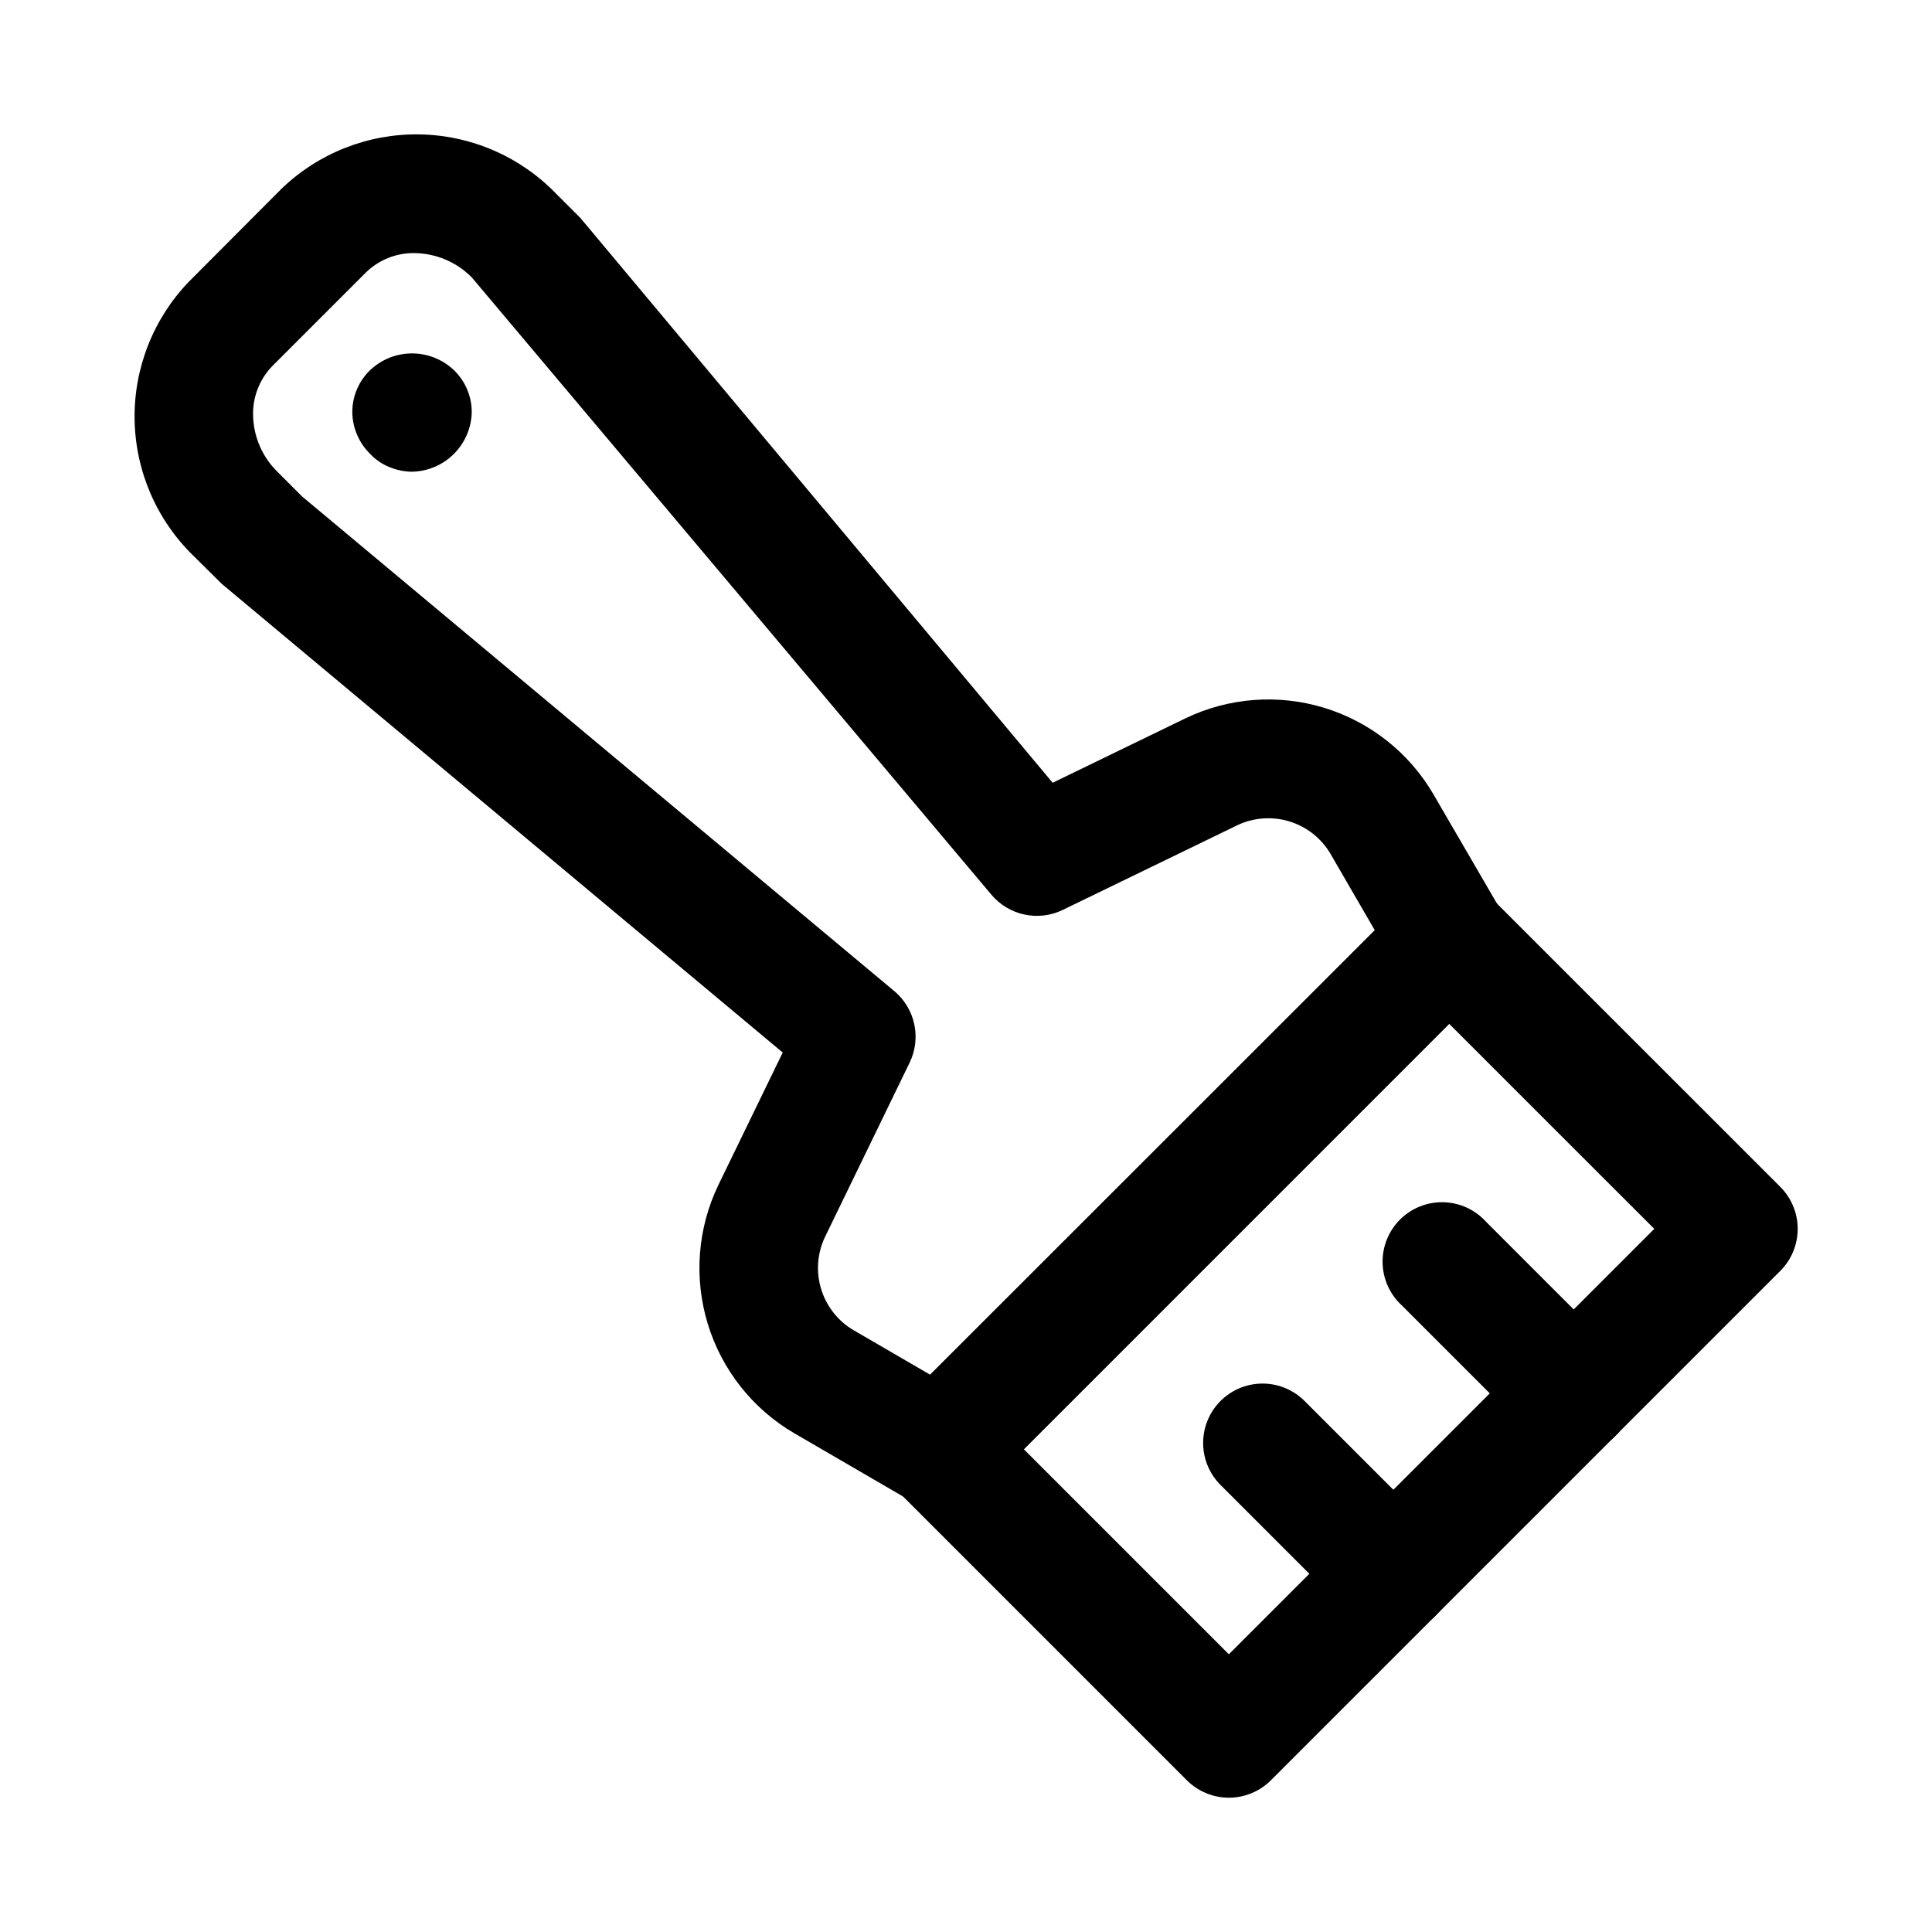 <?xml version="1.0" encoding="UTF-8"?>
<!-- Uploaded to: SVG Find, www.svgrepo.com, Generator: SVG Find Mixer Tools -->
<svg fill="#000000" width="800px" height="800px" version="1.1" viewBox="144 144 512 512" xmlns="http://www.w3.org/2000/svg">
 <g>
  <path d="m469.66 620.41c-4.172 0-8.176-1.66-11.129-4.613l-76.609-76.609c-2.953-2.953-4.609-6.957-4.609-11.129 0-4.176 1.656-8.18 4.609-11.133l134.99-135c2.953-2.953 6.957-4.609 11.129-4.609 4.176 0 8.18 1.656 11.133 4.609l76.625 76.609c2.953 2.953 4.609 6.957 4.609 11.129 0 4.176-1.656 8.18-4.609 11.133l-135 135c-2.953 2.953-6.957 4.613-11.133 4.613zm-54.348-92.355 54.348 54.348 112.74-112.74-54.363-54.348z"/>
  <path d="m393.04 543.8c-2.766-0.004-5.484-0.742-7.871-2.141l-30.715-17.855h-0.004c-10.988-6.434-19.156-16.77-22.879-28.949-3.723-12.184-2.727-25.316 2.793-36.797l17.066-35.125-148.64-124.19-7.465-7.387c-9.789-9.488-15.418-22.469-15.652-36.098-0.238-13.633 4.938-26.801 14.395-36.621l24.547-24.625c9.824-9.465 23.004-14.641 36.645-14.395 13.641 0.242 26.625 5.891 36.105 15.699l6.473 6.473 125.13 149.65 35.141-17.051c11.477-5.531 24.613-6.535 36.797-2.816s22.52 11.891 28.949 22.887l17.84 30.688c1.742 3.004 2.441 6.496 1.992 9.941-0.449 3.441-2.023 6.637-4.481 9.094l-134.99 135c-2.965 2.965-6.988 4.625-11.18 4.613zm-139.22-332.73c-4.832-0.062-9.488 1.812-12.926 5.211l-24.609 24.609c-3.516 3.562-5.402 8.426-5.211 13.43 0.18 5.566 2.504 10.852 6.484 14.75l6.473 6.473 156.98 131.12c2.684 2.246 4.539 5.324 5.277 8.746 0.738 3.422 0.316 6.992-1.199 10.145l-22.434 46.207-0.004 0.004c-2.07 4.324-2.441 9.27-1.039 13.855 1.402 4.59 4.477 8.48 8.613 10.906l20.262 11.777 117.86-117.75-11.746-20.262h0.004c-2.43-4.137-6.328-7.211-10.918-8.613-4.59-1.398-9.539-1.023-13.863 1.055l-46.207 22.418-0.004 0.004c-3.152 1.52-6.723 1.945-10.141 1.207-3.422-0.734-6.5-2.59-8.75-5.269l-137.67-163.55c-4.023-4.086-9.504-6.41-15.238-6.469z"/>
  <path d="m561.07 529c-4.176 0.012-8.184-1.648-11.129-4.613l-34.48-34.48v0.004c-3.152-2.91-4.981-6.981-5.062-11.266-0.082-4.289 1.59-8.426 4.625-11.453 3.035-3.027 7.176-4.688 11.465-4.59 4.289 0.094 8.352 1.934 11.25 5.094l34.465 34.48v-0.004c2.953 2.953 4.609 6.957 4.609 11.133 0 4.176-1.66 8.18-4.609 11.133-2.953 2.949-6.957 4.609-11.133 4.609z"/>
  <path d="m513.26 576.82c-4.18 0.012-8.188-1.648-11.133-4.613l-34.48-34.48h0.004c-3.039-2.934-4.769-6.965-4.809-11.188-0.035-4.223 1.625-8.281 4.613-11.27 2.984-2.984 7.047-4.648 11.27-4.609 4.223 0.035 8.254 1.77 11.188 4.805l34.48 34.48h-0.004c2.953 2.953 4.613 6.957 4.609 11.133 0 4.172-1.656 8.176-4.609 11.129-2.949 2.953-6.953 4.613-11.129 4.613z"/>
  <path d="m253.11 269.01c-2.055-0.031-4.086-0.457-5.981-1.258-1.914-0.77-3.637-1.953-5.039-3.465-2.965-2.906-4.664-6.867-4.723-11.02-0.02-4.215 1.688-8.254 4.723-11.18 2.996-2.844 6.969-4.43 11.098-4.43 4.133 0 8.105 1.586 11.102 4.43 3.035 2.926 4.742 6.965 4.723 11.18-0.102 4.168-1.812 8.141-4.777 11.074-2.965 2.934-6.953 4.609-11.125 4.668z"/>
 </g>
</svg>